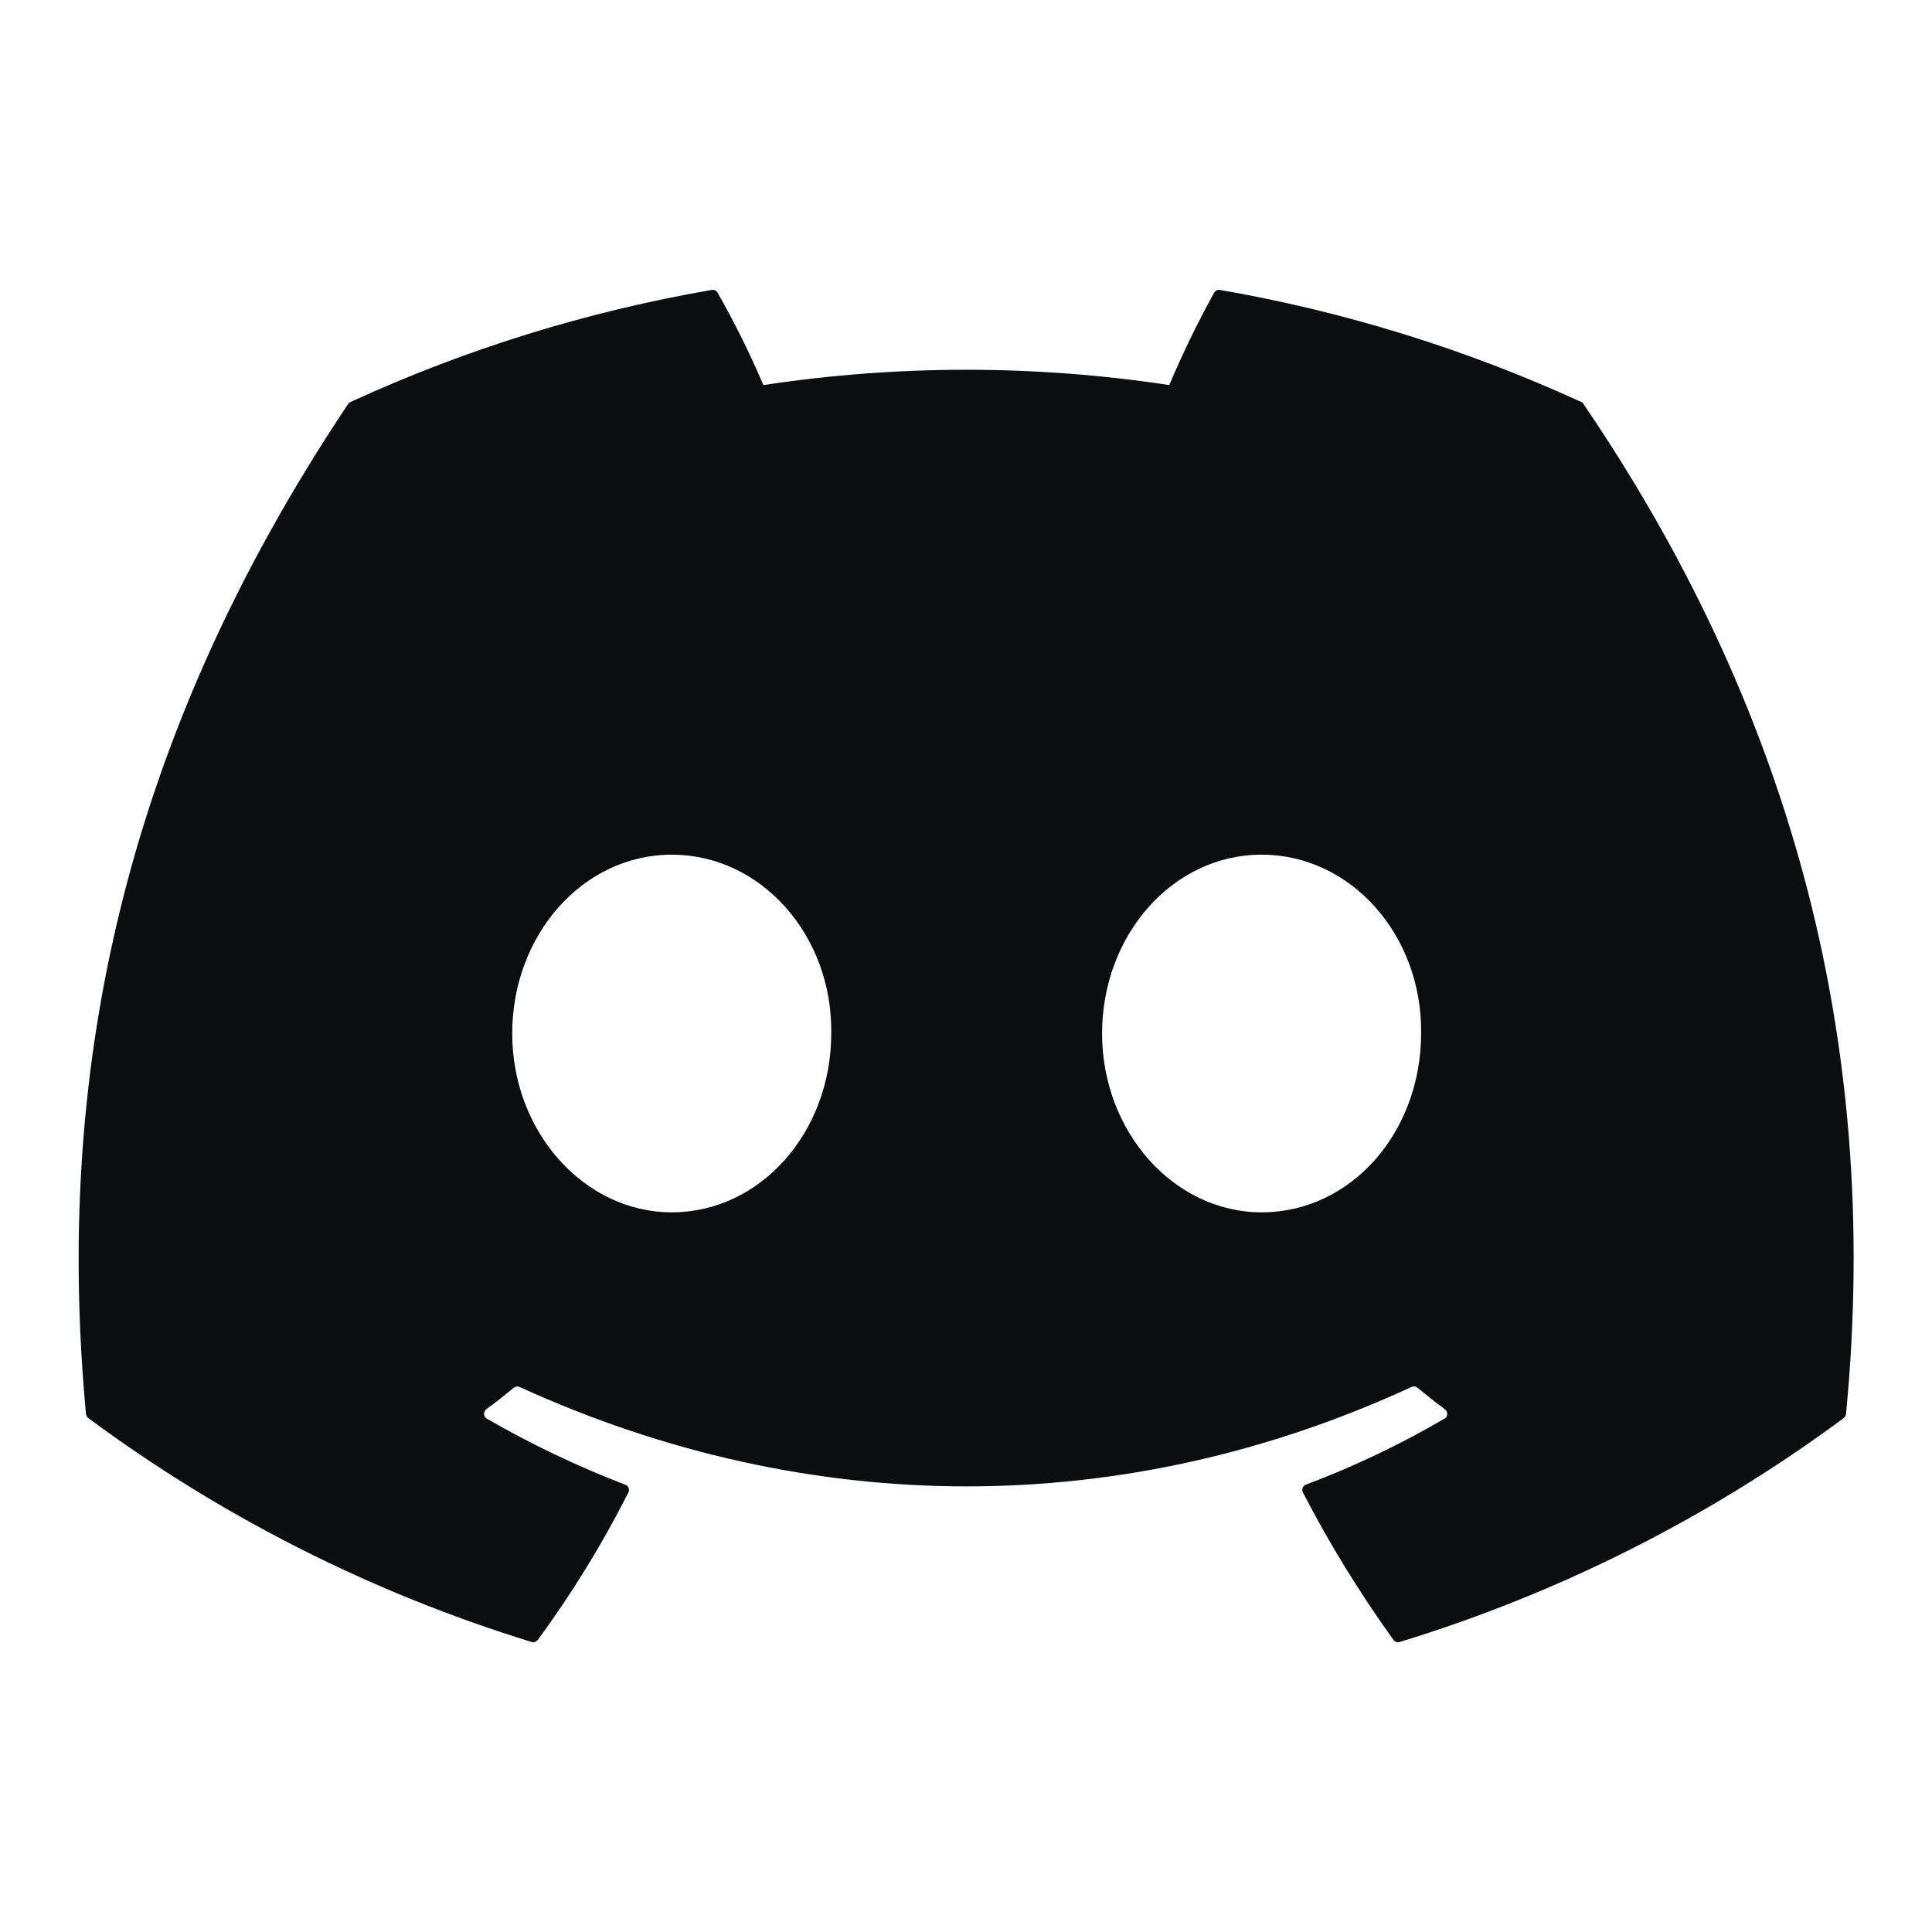 <svg width="16" height="16" viewBox="0 0 16 16" fill="none" xmlns="http://www.w3.org/2000/svg">
<g clip-path="url(#clip0_5628_34954)">
<path d="M13.114 3.346C13.11 3.338 13.104 3.332 13.095 3.329C12.142 2.892 11.136 2.58 10.103 2.401C10.094 2.399 10.084 2.401 10.075 2.405C10.067 2.409 10.06 2.416 10.055 2.424C9.918 2.672 9.794 2.928 9.683 3.189C8.569 3.02 7.436 3.02 6.322 3.189C6.21 2.927 6.084 2.672 5.943 2.424C5.939 2.416 5.932 2.409 5.923 2.405C5.914 2.401 5.905 2.4 5.895 2.401C4.862 2.579 3.856 2.891 2.903 3.329C2.895 3.332 2.888 3.338 2.883 3.346C0.978 6.192 0.456 8.968 0.712 11.709C0.713 11.716 0.715 11.723 0.718 11.728C0.721 11.734 0.726 11.739 0.731 11.744C1.841 12.565 3.082 13.192 4.402 13.598C4.411 13.601 4.421 13.601 4.43 13.598C4.439 13.595 4.447 13.589 4.453 13.582C4.737 13.196 4.988 12.787 5.204 12.36C5.207 12.354 5.209 12.348 5.209 12.342C5.209 12.335 5.208 12.328 5.206 12.322C5.203 12.316 5.2 12.311 5.195 12.306C5.19 12.302 5.185 12.298 5.179 12.296C4.783 12.144 4.399 11.961 4.032 11.749C4.025 11.745 4.02 11.74 4.016 11.733C4.012 11.727 4.009 11.719 4.009 11.711C4.008 11.704 4.01 11.696 4.013 11.689C4.016 11.682 4.021 11.676 4.027 11.671C4.105 11.614 4.18 11.554 4.255 11.493C4.262 11.487 4.269 11.484 4.278 11.483C4.286 11.482 4.295 11.483 4.302 11.486C6.708 12.584 9.313 12.584 11.69 11.486C11.698 11.483 11.706 11.481 11.715 11.482C11.723 11.483 11.731 11.487 11.738 11.492C11.813 11.554 11.889 11.614 11.966 11.671C11.973 11.676 11.977 11.682 11.981 11.689C11.984 11.696 11.986 11.704 11.985 11.711C11.985 11.719 11.982 11.727 11.979 11.733C11.975 11.74 11.969 11.745 11.962 11.749C11.596 11.963 11.212 12.146 10.815 12.295C10.809 12.297 10.803 12.301 10.799 12.306C10.794 12.31 10.79 12.316 10.788 12.322C10.786 12.328 10.785 12.335 10.785 12.341C10.785 12.348 10.787 12.354 10.79 12.36C11.01 12.785 11.261 13.193 11.54 13.581C11.546 13.589 11.554 13.595 11.563 13.598C11.573 13.601 11.583 13.601 11.592 13.598C12.914 13.194 14.158 12.566 15.269 11.744C15.274 11.74 15.278 11.735 15.282 11.729C15.285 11.723 15.287 11.716 15.288 11.71C15.594 8.54 14.774 5.787 13.114 3.346ZM5.563 10.04C4.839 10.04 4.242 9.375 4.242 8.559C4.242 7.743 4.827 7.078 5.563 7.078C6.305 7.078 6.896 7.748 6.884 8.559C6.884 9.375 6.299 10.04 5.563 10.04ZM10.448 10.04C9.724 10.04 9.127 9.375 9.127 8.559C9.127 7.743 9.712 7.078 10.448 7.078C11.19 7.078 11.78 7.748 11.769 8.559C11.769 9.375 11.19 10.04 10.448 10.04Z" fill="#0C0D0F"/>
</g>
<defs>
<clipPath id="clip0_5628_34954">
<rect width="16" height="16" fill="white"/>
</clipPath>
</defs>
</svg>
